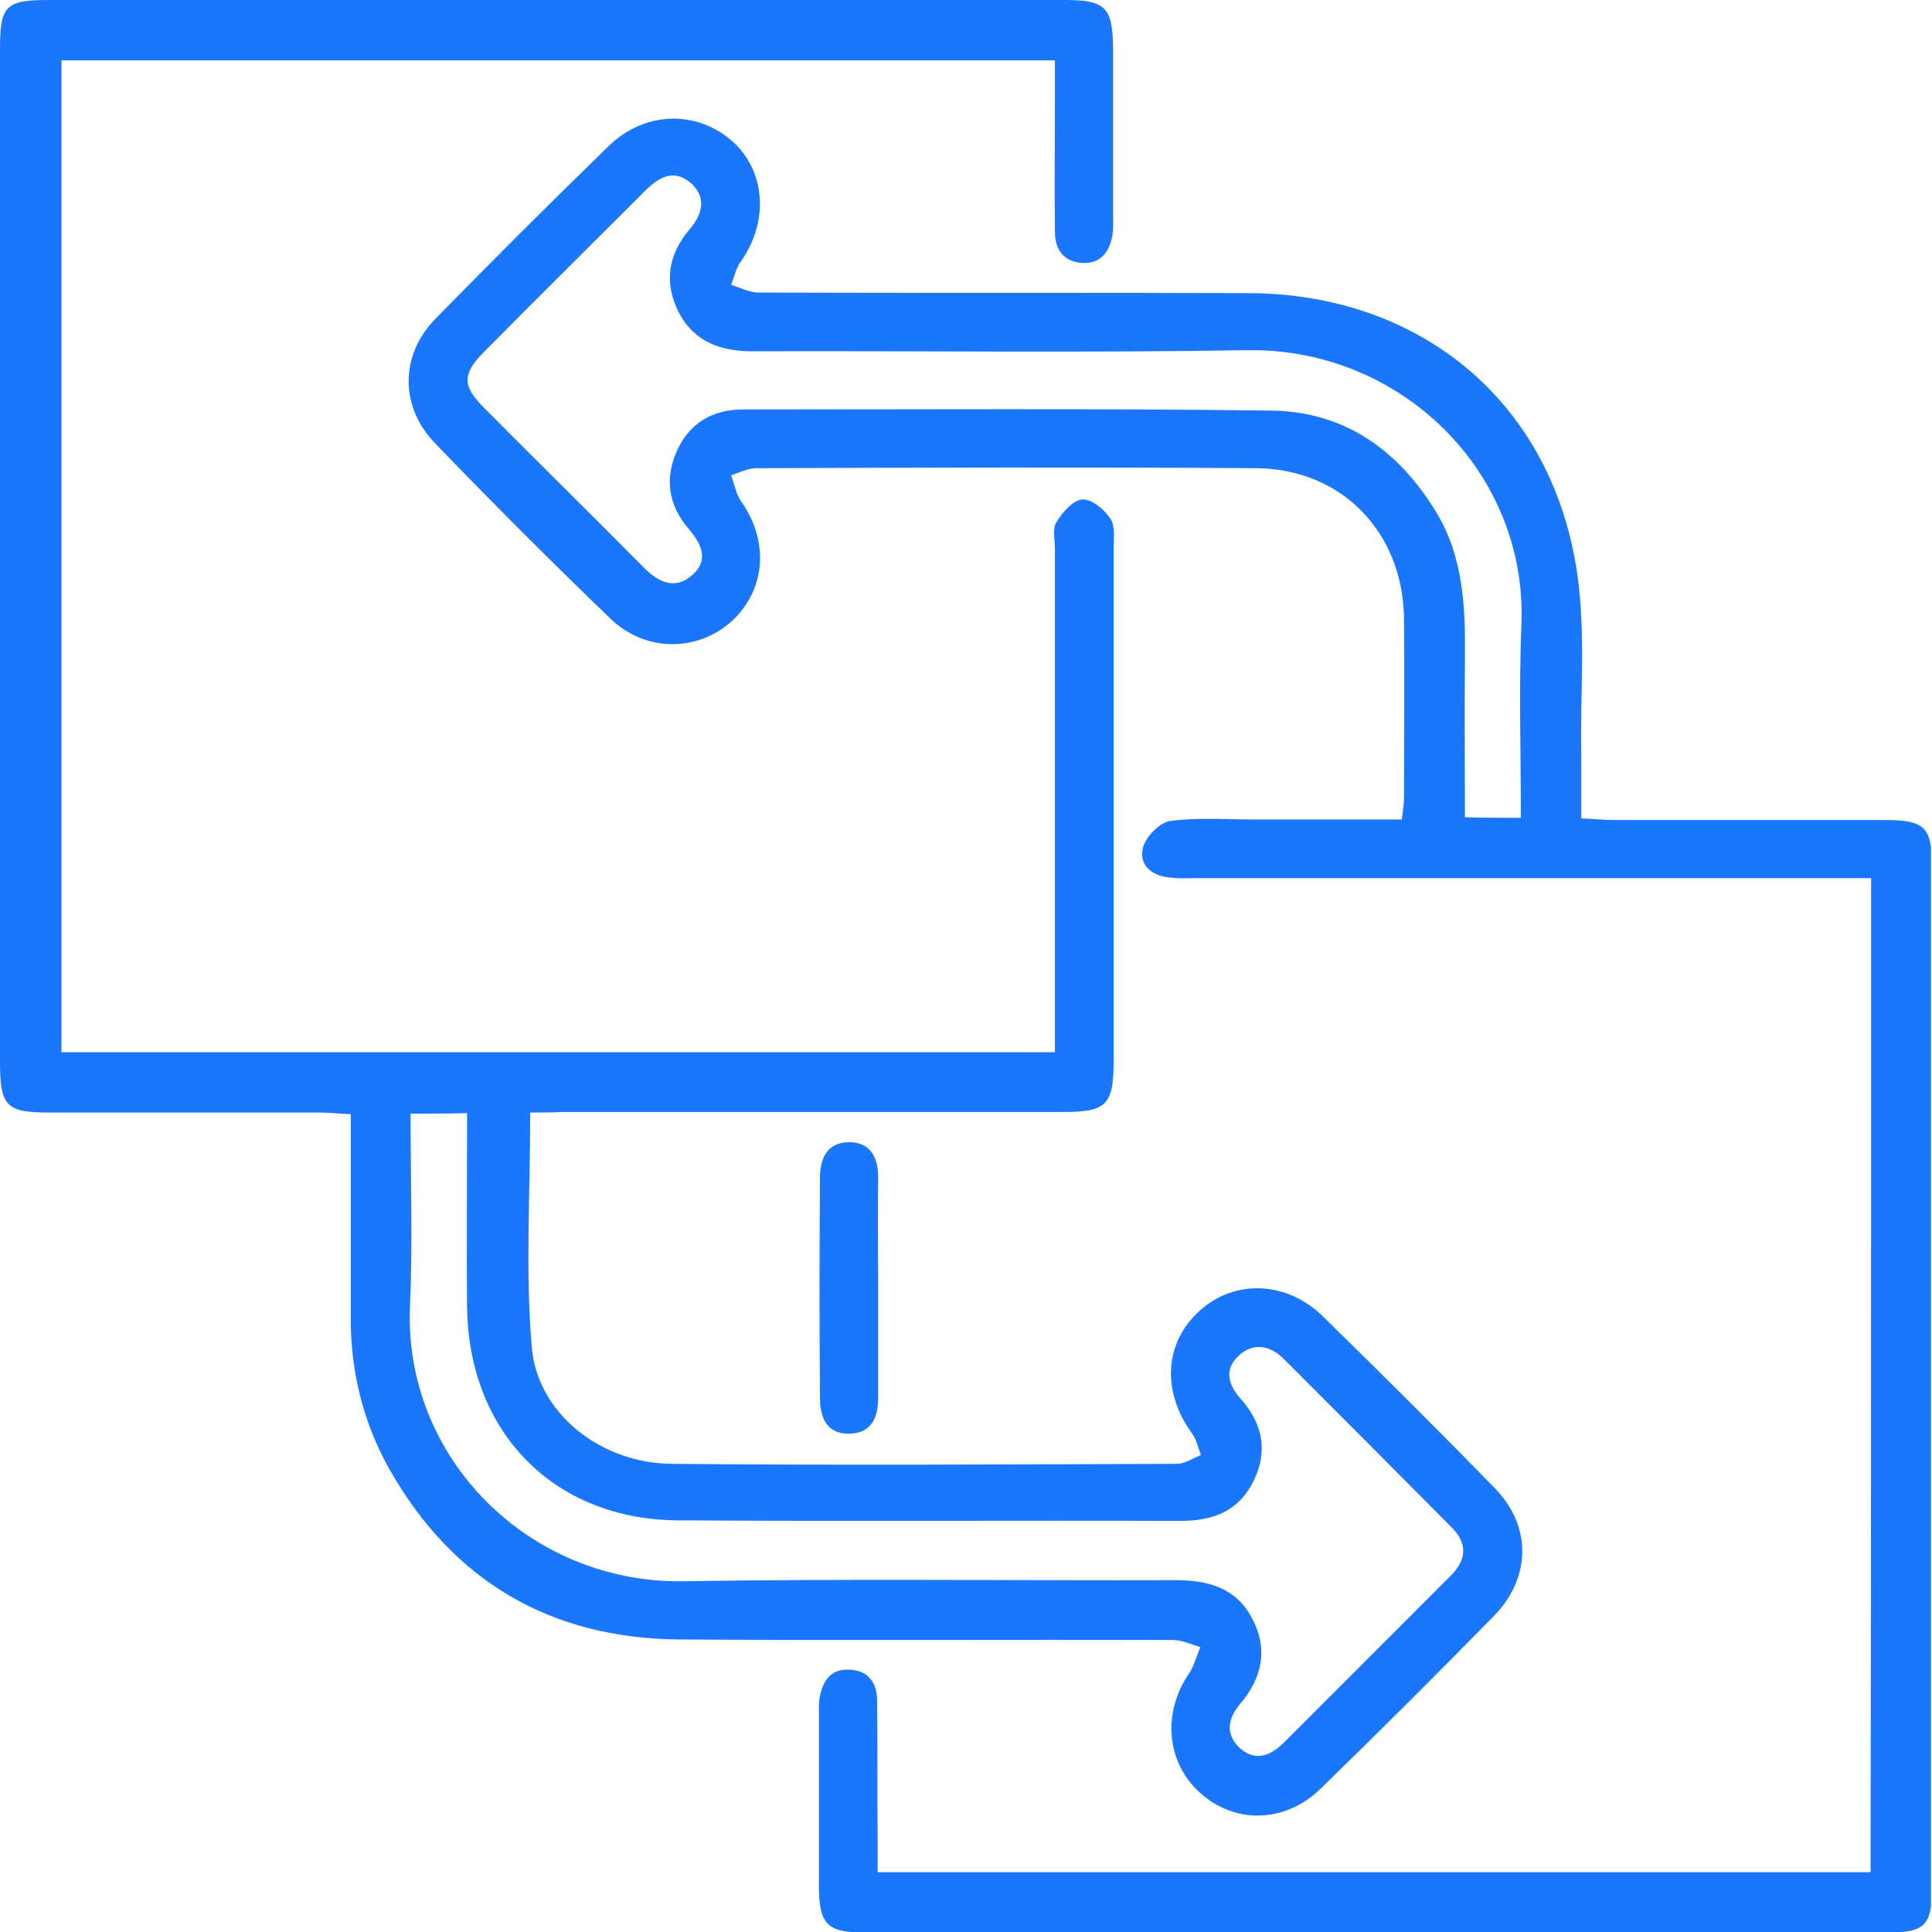 <svg width="46" height="46" viewBox="0 0 46 46" fill="none" xmlns="http://www.w3.org/2000/svg">
<g clip-path="url(#clip0_14480_289)">
<g clip-path="url(#clip1_14480_289)">
<path d="M12.624 26.489C12.624 28.41 12.506 30.266 12.663 32.096C12.807 33.664 14.31 34.84 15.995 34.853C20.007 34.892 24.006 34.866 28.018 34.853C28.214 34.853 28.397 34.722 28.593 34.644C28.528 34.474 28.489 34.278 28.384 34.134C27.652 33.128 27.718 31.952 28.58 31.194C29.416 30.449 30.658 30.501 31.52 31.364C32.893 32.71 34.252 34.056 35.585 35.428C36.473 36.33 36.46 37.558 35.572 38.473C34.212 39.858 32.84 41.23 31.455 42.576C30.606 43.413 29.403 43.439 28.567 42.681C27.77 41.962 27.665 40.773 28.319 39.832C28.436 39.649 28.489 39.427 28.58 39.218C28.358 39.152 28.149 39.048 27.927 39.048C24.006 39.035 20.086 39.061 16.165 39.035C13.107 39.008 10.781 37.649 9.265 34.971C8.651 33.873 8.351 32.67 8.351 31.403C8.351 29.796 8.351 28.188 8.351 26.528C8.05 26.515 7.828 26.489 7.593 26.489C5.463 26.489 3.319 26.489 1.189 26.489C0.144 26.489 0 26.346 0 25.274C0 17.237 0 9.2 0 1.163C0 0.131 0.131 0 1.176 0C9.239 0 17.289 0 25.352 0C26.319 0 26.489 0.17 26.502 1.137C26.502 2.47 26.502 3.79 26.502 5.123C26.502 5.28 26.515 5.436 26.489 5.58C26.424 5.985 26.215 6.286 25.77 6.26C25.326 6.234 25.117 5.946 25.117 5.515C25.104 4.404 25.117 3.293 25.117 2.182C25.117 1.947 25.117 1.712 25.117 1.438C17.198 1.438 9.357 1.438 1.464 1.438C1.464 9.318 1.464 17.159 1.464 25.052C9.331 25.052 17.172 25.052 25.117 25.052C25.117 24.803 25.117 24.555 25.117 24.307C25.117 20.556 25.117 16.819 25.117 13.068C25.117 12.846 25.052 12.585 25.156 12.428C25.3 12.193 25.548 11.905 25.77 11.892C25.993 11.879 26.293 12.127 26.437 12.349C26.555 12.519 26.515 12.807 26.515 13.042C26.515 17.119 26.515 21.183 26.515 25.261C26.515 26.306 26.346 26.476 25.313 26.476C21.353 26.476 17.381 26.476 13.421 26.476C13.133 26.489 12.885 26.489 12.624 26.489ZM9.775 26.515C9.775 28.097 9.827 29.599 9.762 31.102C9.605 34.709 12.598 37.715 16.296 37.649C20.19 37.584 24.085 37.636 27.992 37.623C28.763 37.623 29.43 37.806 29.808 38.525C30.201 39.257 30.057 39.949 29.521 40.577C29.233 40.916 29.168 41.295 29.521 41.622C29.887 41.949 30.253 41.805 30.567 41.492C31.886 40.172 33.219 38.839 34.539 37.519C34.905 37.153 34.957 36.774 34.578 36.382C33.245 35.036 31.913 33.703 30.567 32.357C30.253 32.043 29.861 31.952 29.508 32.265C29.142 32.592 29.233 32.958 29.534 33.298C30.07 33.899 30.201 34.565 29.835 35.284C29.482 35.99 28.868 36.212 28.11 36.212C24.124 36.199 20.138 36.225 16.152 36.199C13.186 36.186 11.147 34.095 11.121 31.102C11.108 29.796 11.121 28.489 11.121 27.182C11.121 26.96 11.121 26.724 11.121 26.502C10.624 26.515 10.245 26.515 9.775 26.515Z" fill="#1B76FE"/>
<path d="M44.55 20.909C44.223 20.909 43.962 20.909 43.7 20.909C38.63 20.909 33.546 20.909 28.476 20.909C28.28 20.909 28.084 20.922 27.888 20.896C27.456 20.87 27.117 20.622 27.208 20.204C27.261 19.942 27.6 19.589 27.849 19.55C28.489 19.459 29.155 19.511 29.809 19.511C30.985 19.511 32.161 19.511 33.376 19.511C33.403 19.302 33.429 19.145 33.429 18.975C33.429 17.564 33.442 16.139 33.429 14.728C33.403 12.676 31.952 11.16 29.9 11.147C25.941 11.121 21.968 11.134 18.008 11.147C17.812 11.147 17.603 11.252 17.407 11.317C17.485 11.526 17.525 11.762 17.642 11.931C18.309 12.872 18.243 14.022 17.433 14.78C16.623 15.525 15.368 15.538 14.532 14.728C13.121 13.369 11.736 11.984 10.376 10.572C9.514 9.697 9.514 8.455 10.376 7.58C11.736 6.195 13.108 4.822 14.493 3.476C15.355 2.64 16.597 2.614 17.446 3.372C18.23 4.077 18.309 5.28 17.642 6.221C17.525 6.377 17.485 6.587 17.407 6.783C17.629 6.848 17.838 6.966 18.061 6.966C21.942 6.979 25.81 6.966 29.691 6.979C33.847 6.979 36.983 9.605 37.558 13.696C37.754 15.081 37.623 16.518 37.65 17.93C37.65 18.426 37.65 18.923 37.65 19.485C37.937 19.498 38.159 19.524 38.395 19.524C40.551 19.524 42.707 19.524 44.863 19.524C45.843 19.524 46 19.694 46 20.661C46 28.737 46 36.826 46 44.903C46 45.856 45.843 46.013 44.903 46.013C36.8 46.013 28.698 46.013 20.596 46.013C19.707 46.013 19.511 45.83 19.498 44.955C19.498 43.556 19.498 42.171 19.498 40.773C19.498 40.668 19.498 40.551 19.511 40.446C19.576 40.041 19.772 39.727 20.217 39.754C20.661 39.767 20.883 40.054 20.883 40.485C20.896 41.57 20.883 42.668 20.896 43.752C20.896 44.014 20.896 44.262 20.896 44.576C28.802 44.576 36.657 44.576 44.537 44.576C44.55 36.683 44.55 28.842 44.55 20.909ZM36.212 19.472C36.212 17.917 36.16 16.388 36.225 14.872C36.369 11.239 33.35 8.272 29.678 8.338C25.758 8.403 21.837 8.351 17.917 8.364C17.159 8.364 16.532 8.142 16.166 7.449C15.8 6.73 15.904 6.064 16.427 5.45C16.727 5.097 16.832 4.692 16.44 4.352C16.035 4.012 15.682 4.221 15.355 4.548C14.075 5.829 12.794 7.096 11.526 8.377C11.004 8.9 11.004 9.187 11.513 9.697C12.781 10.977 14.075 12.245 15.342 13.526C15.695 13.879 16.087 14.049 16.492 13.683C16.884 13.33 16.701 12.951 16.401 12.598C15.917 12.036 15.813 11.396 16.126 10.716C16.427 10.063 16.976 9.749 17.695 9.749C21.876 9.749 26.058 9.723 30.24 9.775C31.991 9.788 33.285 10.703 34.187 12.18C34.853 13.264 34.892 14.48 34.879 15.721C34.866 16.95 34.879 18.191 34.879 19.459C35.337 19.472 35.716 19.472 36.212 19.472Z" fill="#1B76FE"/>
<path d="M20.909 30.71C20.909 31.56 20.909 32.409 20.909 33.258C20.909 33.716 20.778 34.108 20.255 34.134C19.68 34.16 19.523 33.755 19.523 33.272C19.51 31.534 19.51 29.782 19.523 28.044C19.523 27.587 19.693 27.195 20.216 27.195C20.726 27.195 20.909 27.561 20.909 28.031C20.896 28.92 20.909 29.822 20.909 30.71Z" fill="#1B76FE"/>
</g>
</g>
<defs>
<clipPath id="clip0_14480_289">
<rect width="45.975" height="46" fill="white"/>
</clipPath>
<clipPath id="clip1_14480_289">
<rect width="46" height="46" fill="white"/>
</clipPath>
</defs>
</svg>
